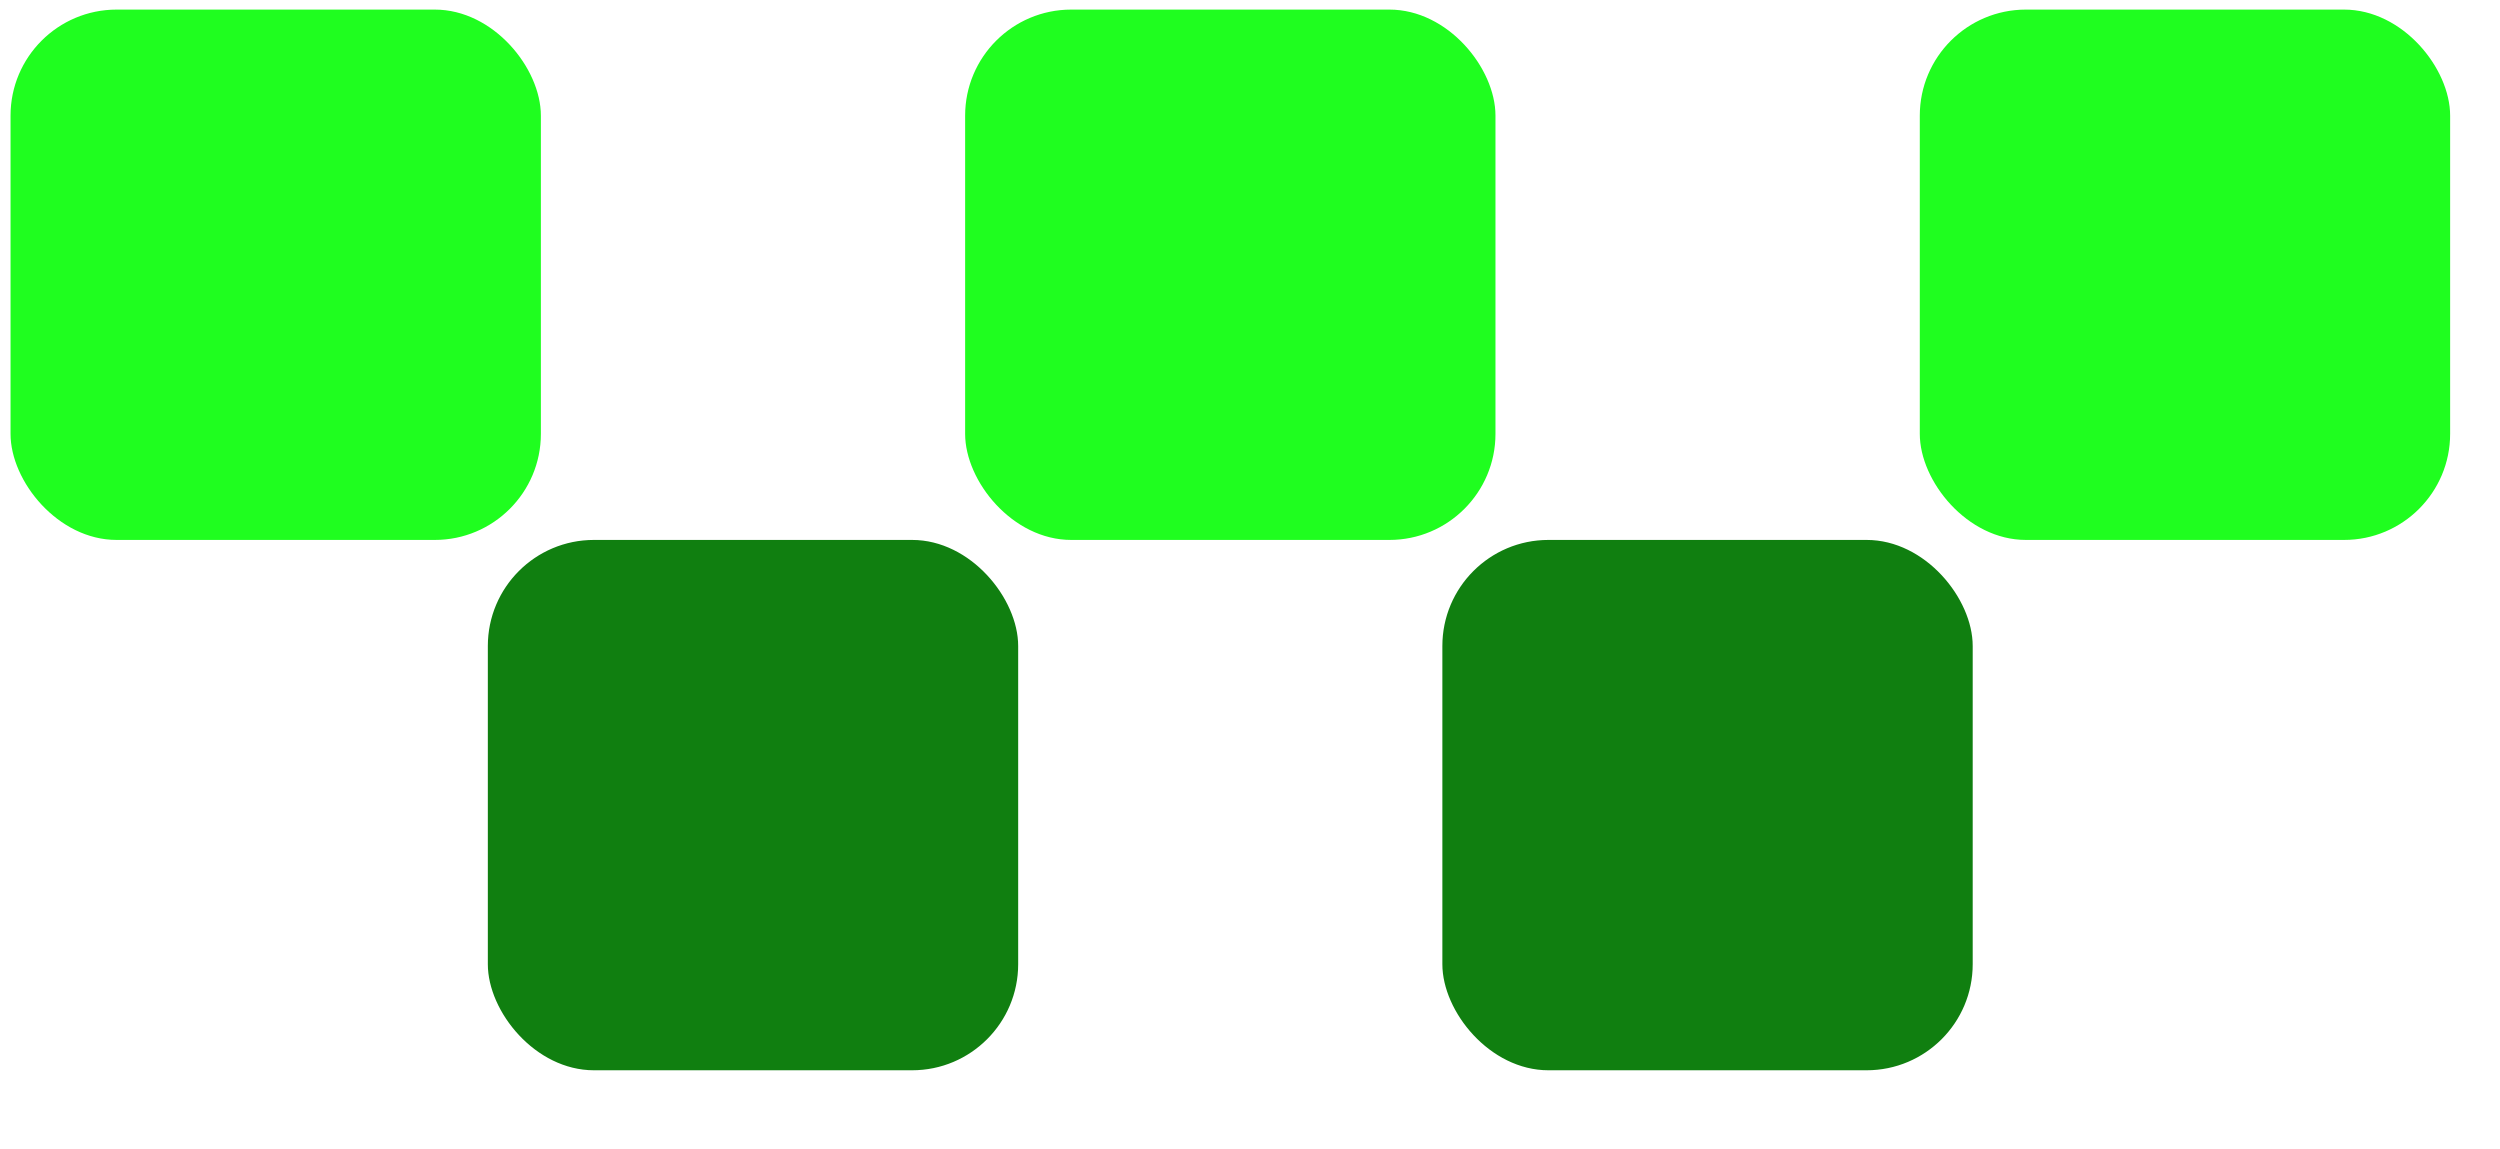 <svg width="37" height="17" viewBox="0 0 37 17" fill="none" xmlns="http://www.w3.org/2000/svg">
<rect x="0.156" y="0.142" width="7.849" height="7.849" rx="1.57" fill="#1FFE1F"/>
<rect x="14.284" y="0.142" width="7.849" height="7.849" rx="1.57" fill="#1FFE1F"/>
<rect x="7.22" y="7.991" width="7.849" height="7.849" rx="1.57" fill="#107F10"/>
<rect x="21.347" y="7.991" width="7.849" height="7.849" rx="1.57" fill="#107F10"/>
<rect x="28.413" y="0.142" width="7.849" height="7.849" rx="1.57" fill="#1FFE1F"/>
</svg>
